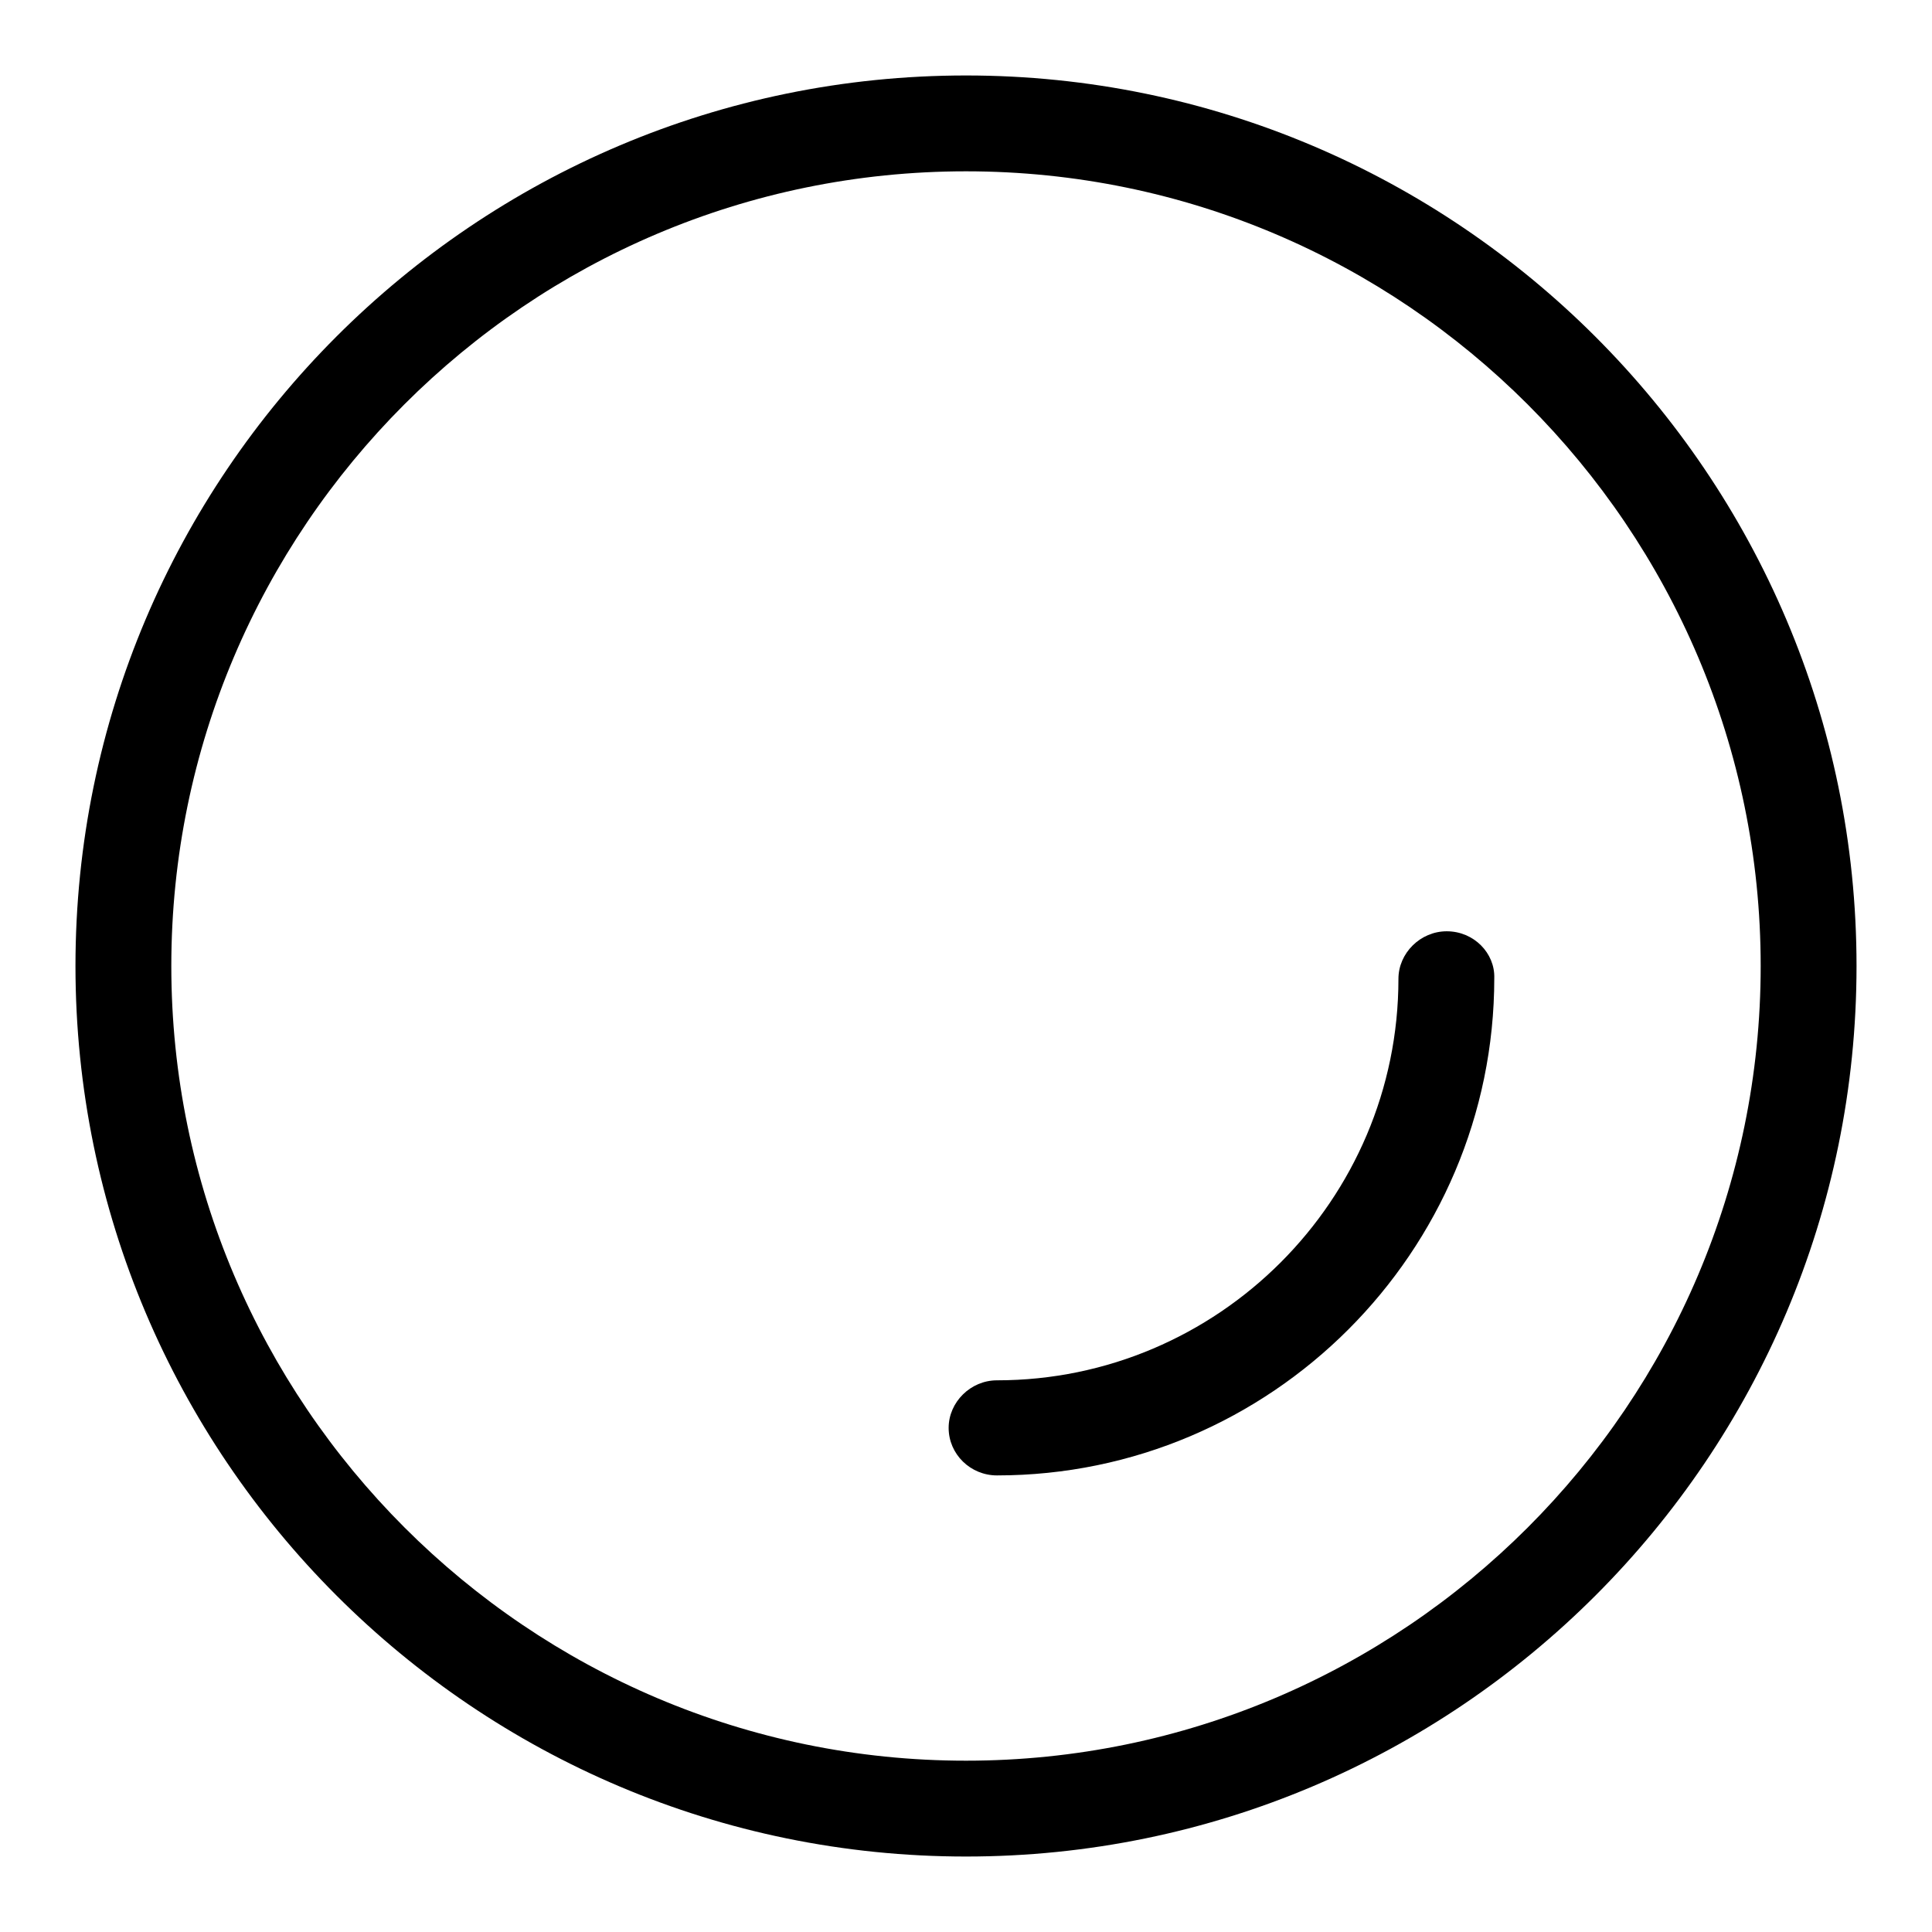 <?xml version="1.0" encoding="utf-8"?>
<!-- Svg Vector Icons : http://www.onlinewebfonts.com/icon -->
<!DOCTYPE svg PUBLIC "-//W3C//DTD SVG 1.1//EN" "http://www.w3.org/Graphics/SVG/1.1/DTD/svg11.dtd">
<svg version="1.1" xmlns="http://www.w3.org/2000/svg" xmlns:xlink="http://www.w3.org/1999/xlink" x="0px" y="0px" viewBox="0 0 256 256" enable-background="new 0 0 256 256" xml:space="preserve">
<g> <path fill="#000000" d="M128,10C62.9,10,10,62.9,10,128c0,65.1,52.9,118,118,118c65.1,0,118-52.9,118-118C246,62.9,193,10,128,10z  M128,233.3C70,233.3,22.7,186,22.7,128c0-58,47.2-105.3,105.3-105.3c58.1,0,105.3,47.3,105.3,105.3 C233.3,186.1,186,233.3,128,233.3z"/> <path fill="#000000" d="M191.7,123.4c-3.5,0-6.4,2.9-6.4,6.3c0,29.3-23.9,53.2-53.2,53.2c-3.5,0-6.4,2.9-6.4,6.3 c0,3.5,2.9,6.3,6.4,6.3c36.3,0,65.9-29.6,65.9-65.9C198.1,126.3,195.3,123.4,191.7,123.4z"/></g>
</svg>